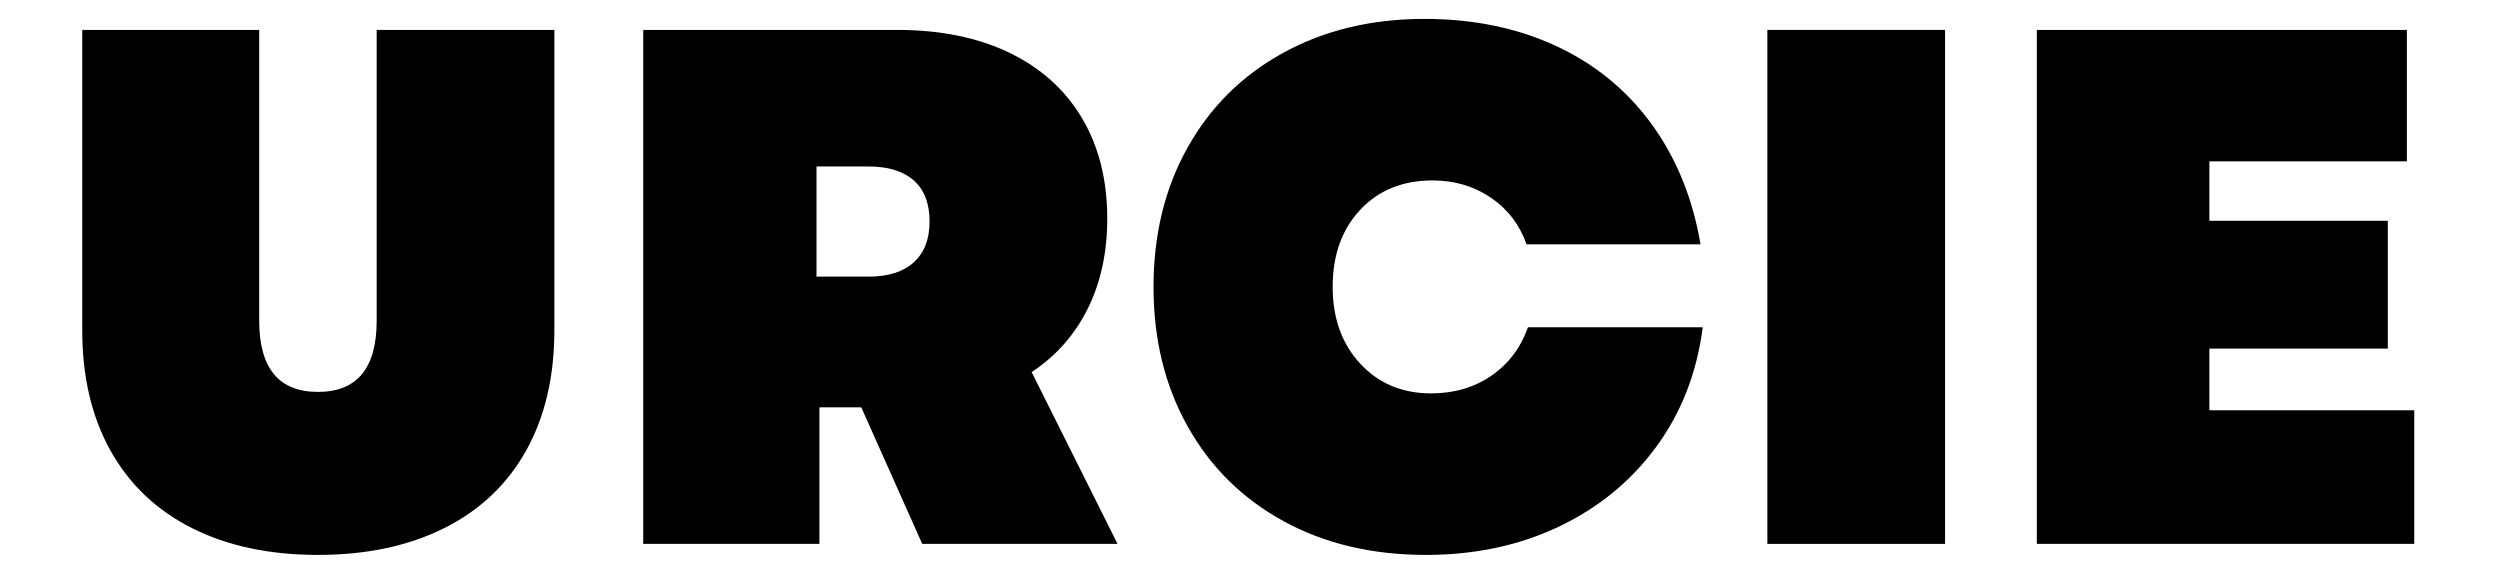 <?xml version="1.0" encoding="UTF-8" standalone="no"?><!DOCTYPE svg PUBLIC "-//W3C//DTD SVG 1.1//EN" "http://www.w3.org/Graphics/SVG/1.1/DTD/svg11.dtd"><svg width="100%" height="100%" viewBox="0 0 532 123" version="1.1" xmlns="http://www.w3.org/2000/svg" xmlns:xlink="http://www.w3.org/1999/xlink" xml:space="preserve" xmlns:serif="http://www.serif.com/" style="fill-rule:evenodd;clip-rule:evenodd;stroke-linejoin:round;stroke-miterlimit:2;"><g><path d="M67.656,118.085c-10.312,-0 -19.245,-1.901 -26.797,-5.703c-7.552,-3.802 -13.333,-9.297 -17.343,-16.485c-4.011,-7.187 -6.016,-15.729 -6.016,-25.625l-0,-63.906l37.656,0l0,61.875c0,10.104 4.167,15.156 12.5,15.156c8.334,0 12.5,-5.052 12.5,-15.156l0,-61.875l37.813,0l-0,63.906c-0,9.896 -2.005,18.438 -6.016,25.625c-4.01,7.188 -9.818,12.683 -17.422,16.485c-7.604,3.802 -16.562,5.703 -26.875,5.703Z" style="fill-rule:nonzero;"/><path d="M136.875,6.366l54.062,0c9.167,0 17.11,1.615 23.829,4.844c6.718,3.229 11.875,7.864 15.468,13.906c3.594,6.042 5.391,13.177 5.391,21.406c-0,7.188 -1.38,13.568 -4.141,19.141c-2.76,5.573 -6.744,10.078 -11.953,13.516l18.281,36.562l-41.562,0l-12.969,-29.062l-8.906,-0l-0,29.062l-37.5,0l-0,-109.375Zm47.969,52.5c4.166,0 7.37,-1.016 9.609,-3.047c2.24,-2.031 3.359,-4.922 3.359,-8.672c0,-3.854 -1.119,-6.77 -3.359,-8.75c-2.239,-1.979 -5.443,-2.968 -9.609,-2.968l-11.094,-0l-0,23.437l11.094,0Z" style="fill-rule:nonzero;"/><path d="M303.438,118.085c-11.459,-0 -21.563,-2.396 -30.313,-7.188c-8.75,-4.791 -15.547,-11.51 -20.391,-20.156c-4.843,-8.646 -7.265,-18.542 -7.265,-29.687c-0,-11.146 2.422,-21.042 7.265,-29.688c4.844,-8.646 11.641,-15.364 20.391,-20.156c8.75,-4.792 18.75,-7.188 30,-7.188c10.417,0 19.766,1.927 28.047,5.782c8.281,3.854 15.052,9.401 20.312,16.64c5.261,7.24 8.724,15.755 10.391,25.547l-37.031,0c-1.459,-4.167 -3.985,-7.474 -7.578,-9.922c-3.594,-2.448 -7.735,-3.672 -12.422,-3.672c-6.354,0 -11.485,2.084 -15.391,6.25c-3.906,4.167 -5.859,9.636 -5.859,16.407c-0,6.666 1.953,12.109 5.859,16.328c3.906,4.218 8.932,6.328 15.078,6.328c4.896,-0 9.167,-1.25 12.813,-3.75c3.646,-2.5 6.25,-5.938 7.812,-10.313l37.188,0c-1.25,9.688 -4.558,18.177 -9.922,25.469c-5.365,7.292 -12.266,12.943 -20.703,16.953c-8.438,4.011 -17.865,6.016 -28.281,6.016Z" style="fill-rule:nonzero;"/><rect x="376.094" y="6.366" width="37.813" height="109.375" style="fill-rule:nonzero;"/><path d="M433.438,6.366l78.75,0l-0,27.969l-42.032,-0l0,12.656l37.969,0l0,27.188l-37.969,-0l0,13.125l43.594,-0l0,28.437l-80.313,0l0,-109.375Z" style="fill-rule:nonzero;"/></g></svg>